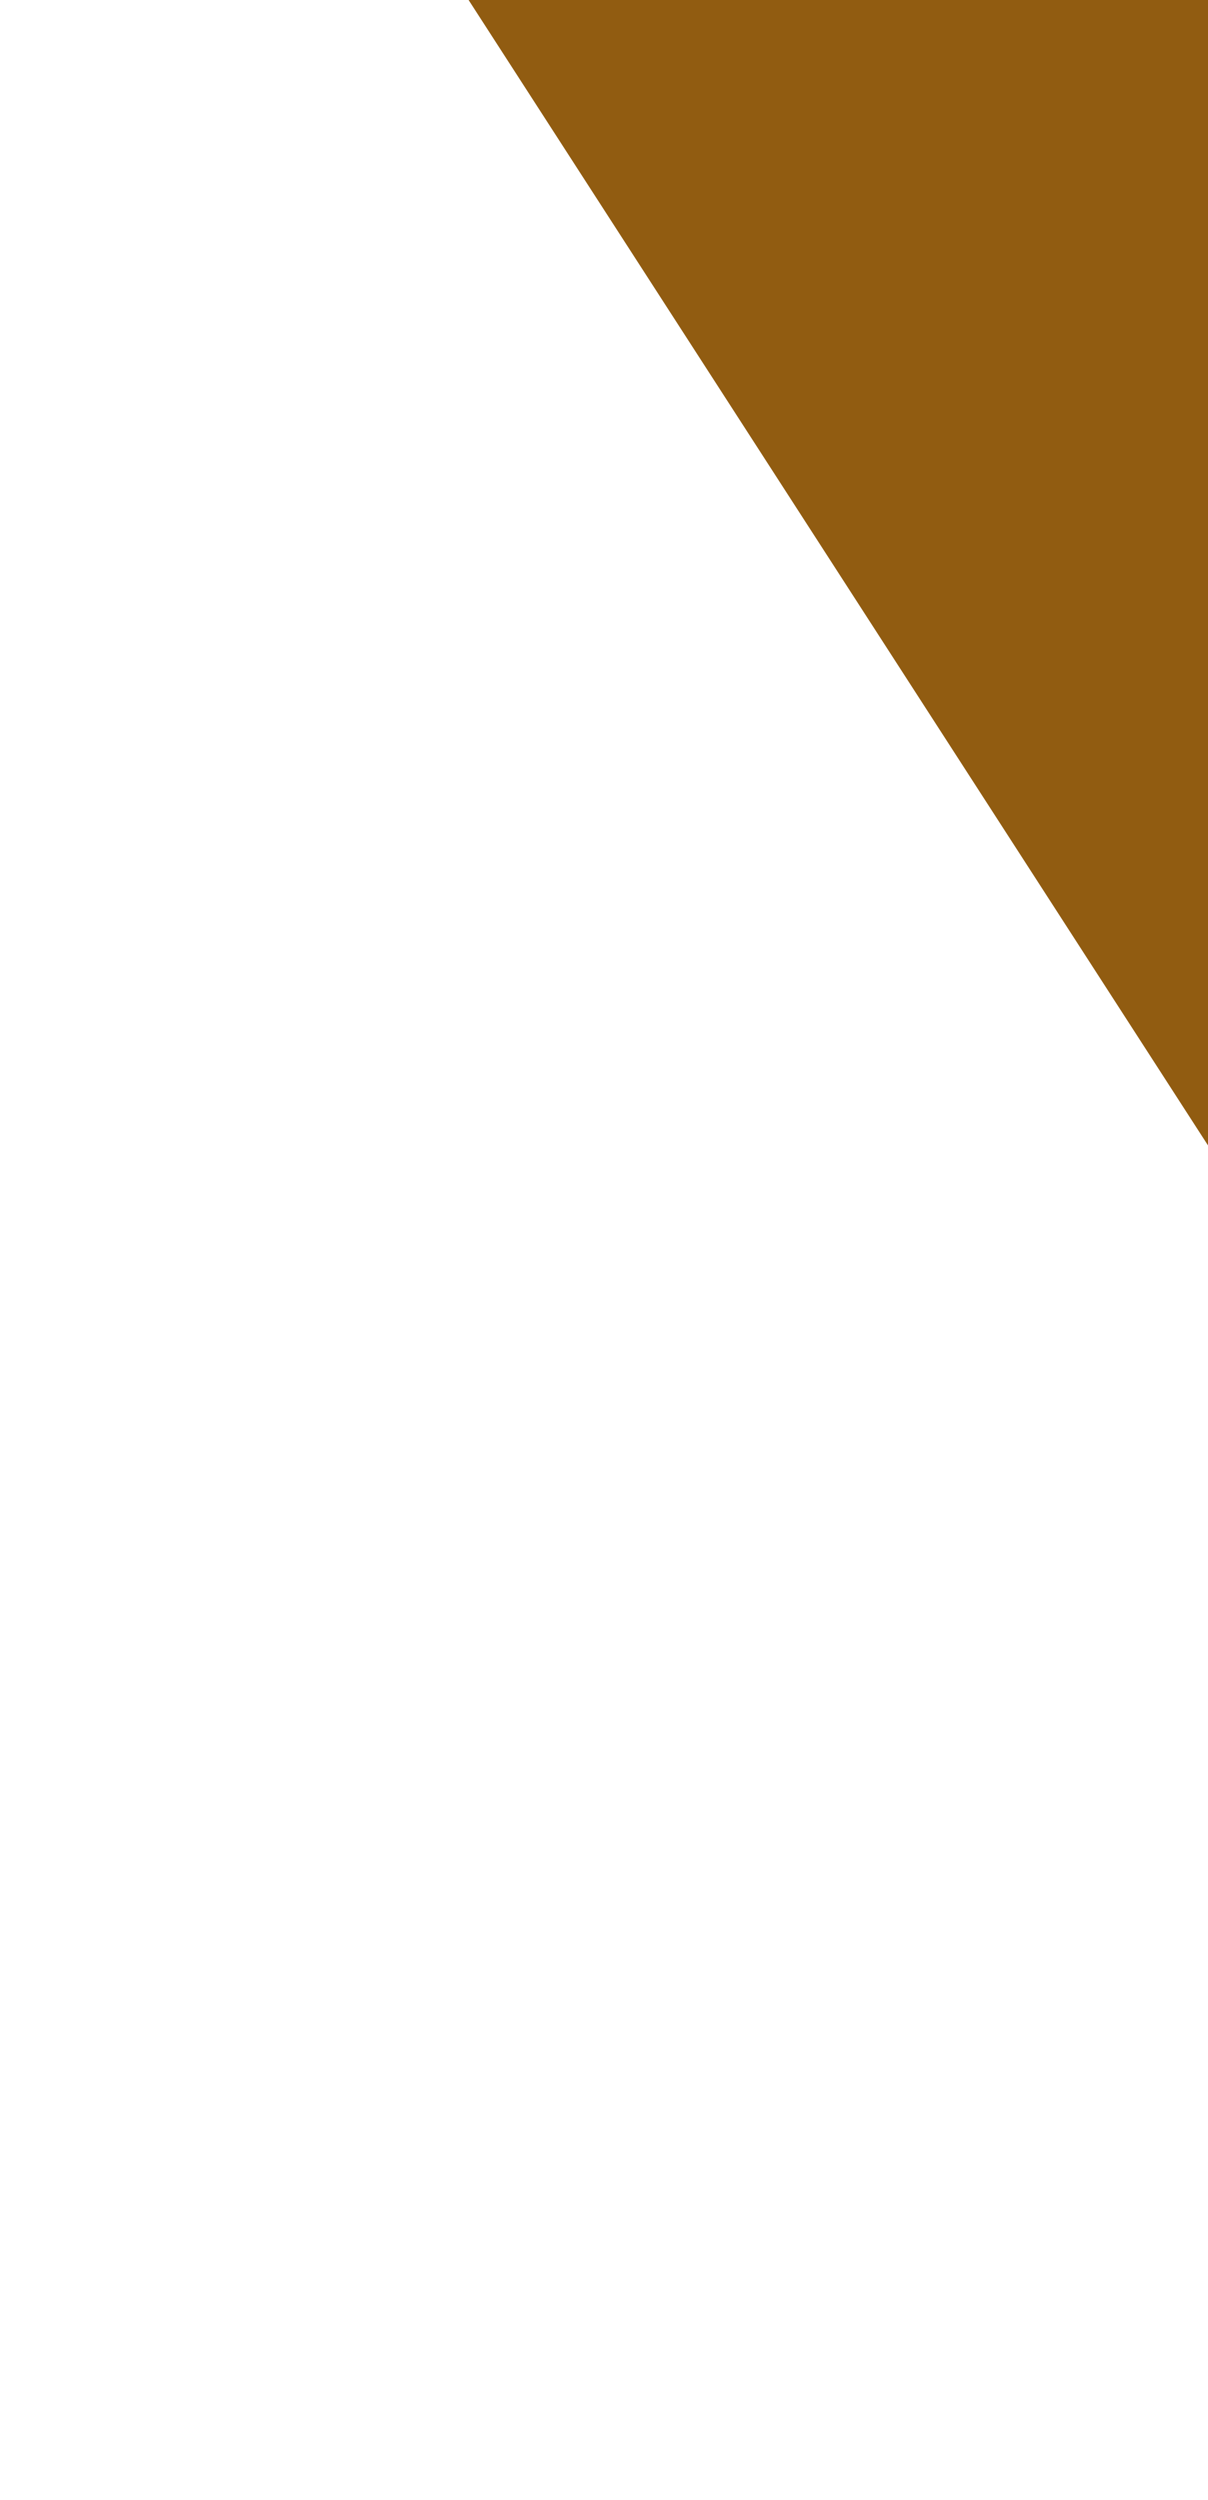 <svg xmlns="http://www.w3.org/2000/svg" xmlns:xlink="http://www.w3.org/1999/xlink" viewBox="0 0 203 420" width="100%" height="100%"><defs><path id="a" d="M0 0h203v420H0z"/></defs><clipPath id="b"><use xlink:href="#a" overflow="visible"/></clipPath><path clip-path="url(#b)" fill-rule="evenodd" clip-rule="evenodd" fill="#915C11" d="M352.995 424.689l65.86-148.162-251.609-387.132L52.434-40.744l300.561 465.433z"/></svg>
